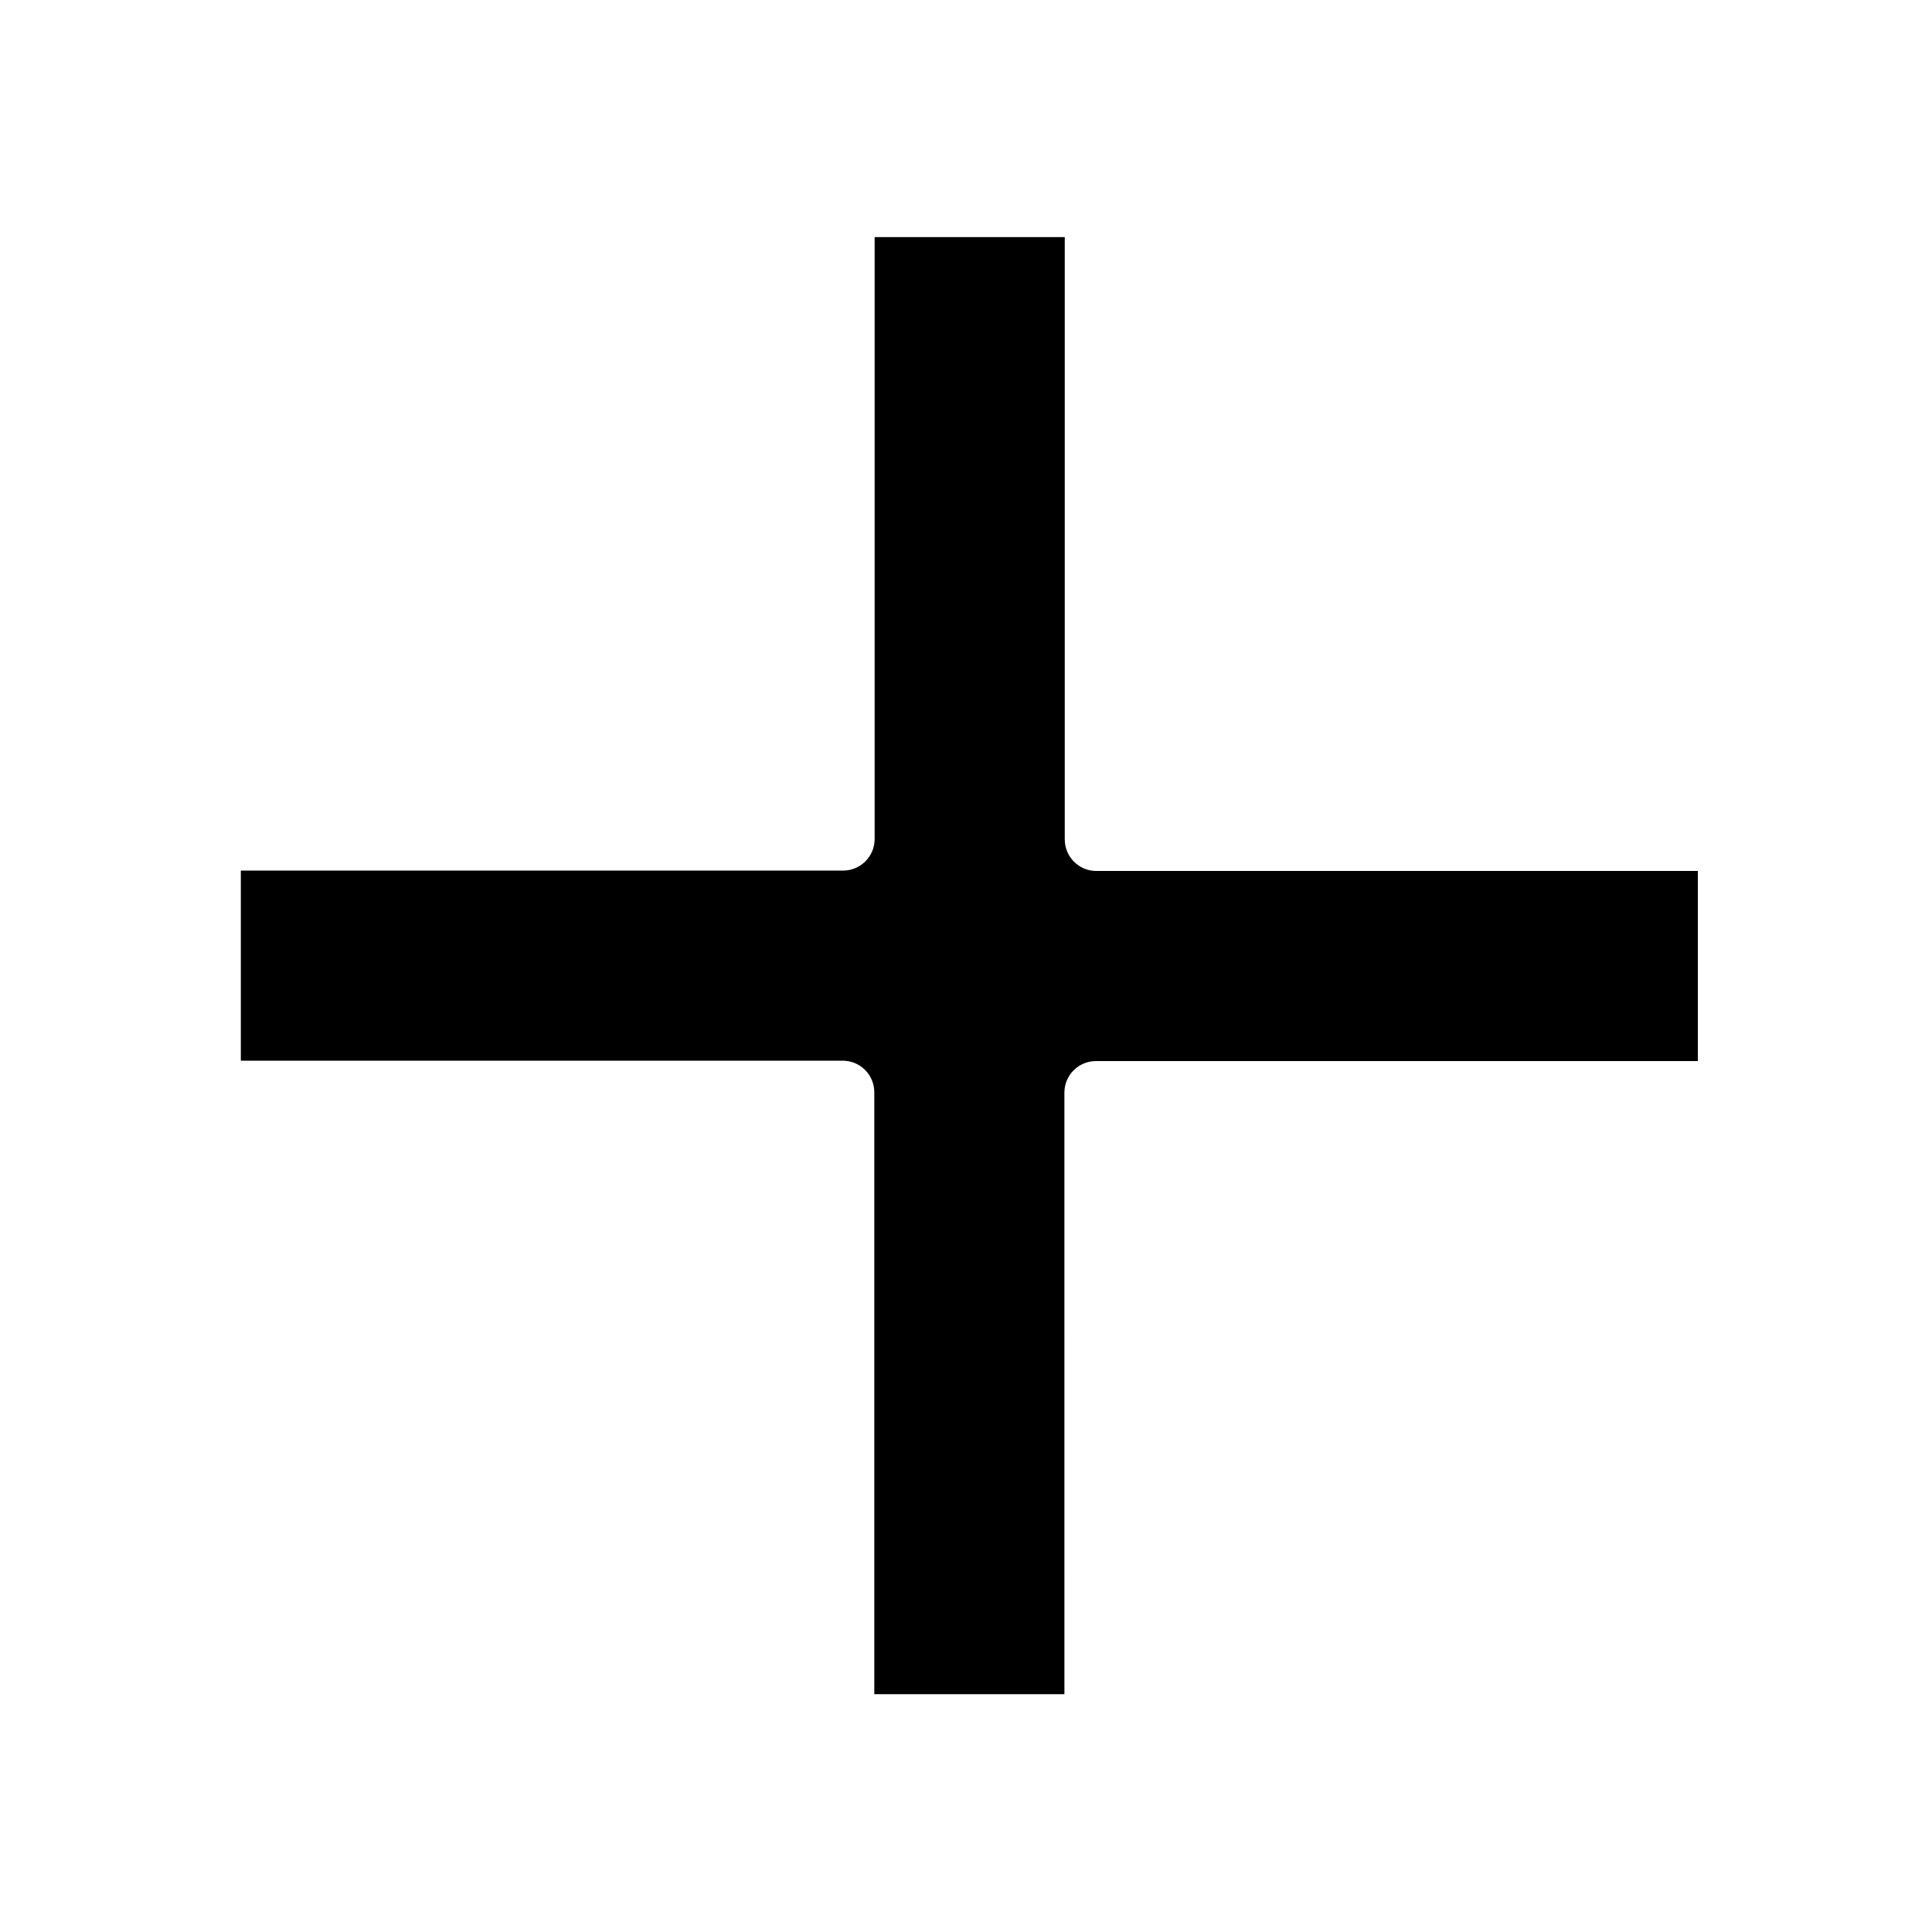 <?xml version="1.0" encoding="UTF-8"?>
<!-- Uploaded to: SVG Repo, www.svgrepo.com, Generator: SVG Repo Mixer Tools -->
<svg fill="#000000" width="800px" height="800px" version="1.1" viewBox="144 144 512 512" xmlns="http://www.w3.org/2000/svg">
 <path d="m426.17 366.45v-159.61h-50.383v159.51c0 4.625-3.738 8.363-8.363 8.363h-159.6v50.383h159.51c4.625 0 8.363 3.738 8.363 8.363v159.51h50.383l-0.004-159.41c0-4.625 3.738-8.363 8.363-8.363h159.51v-50.383h-159.41c-4.621 0-8.363-3.738-8.363-8.363z"/>
</svg>